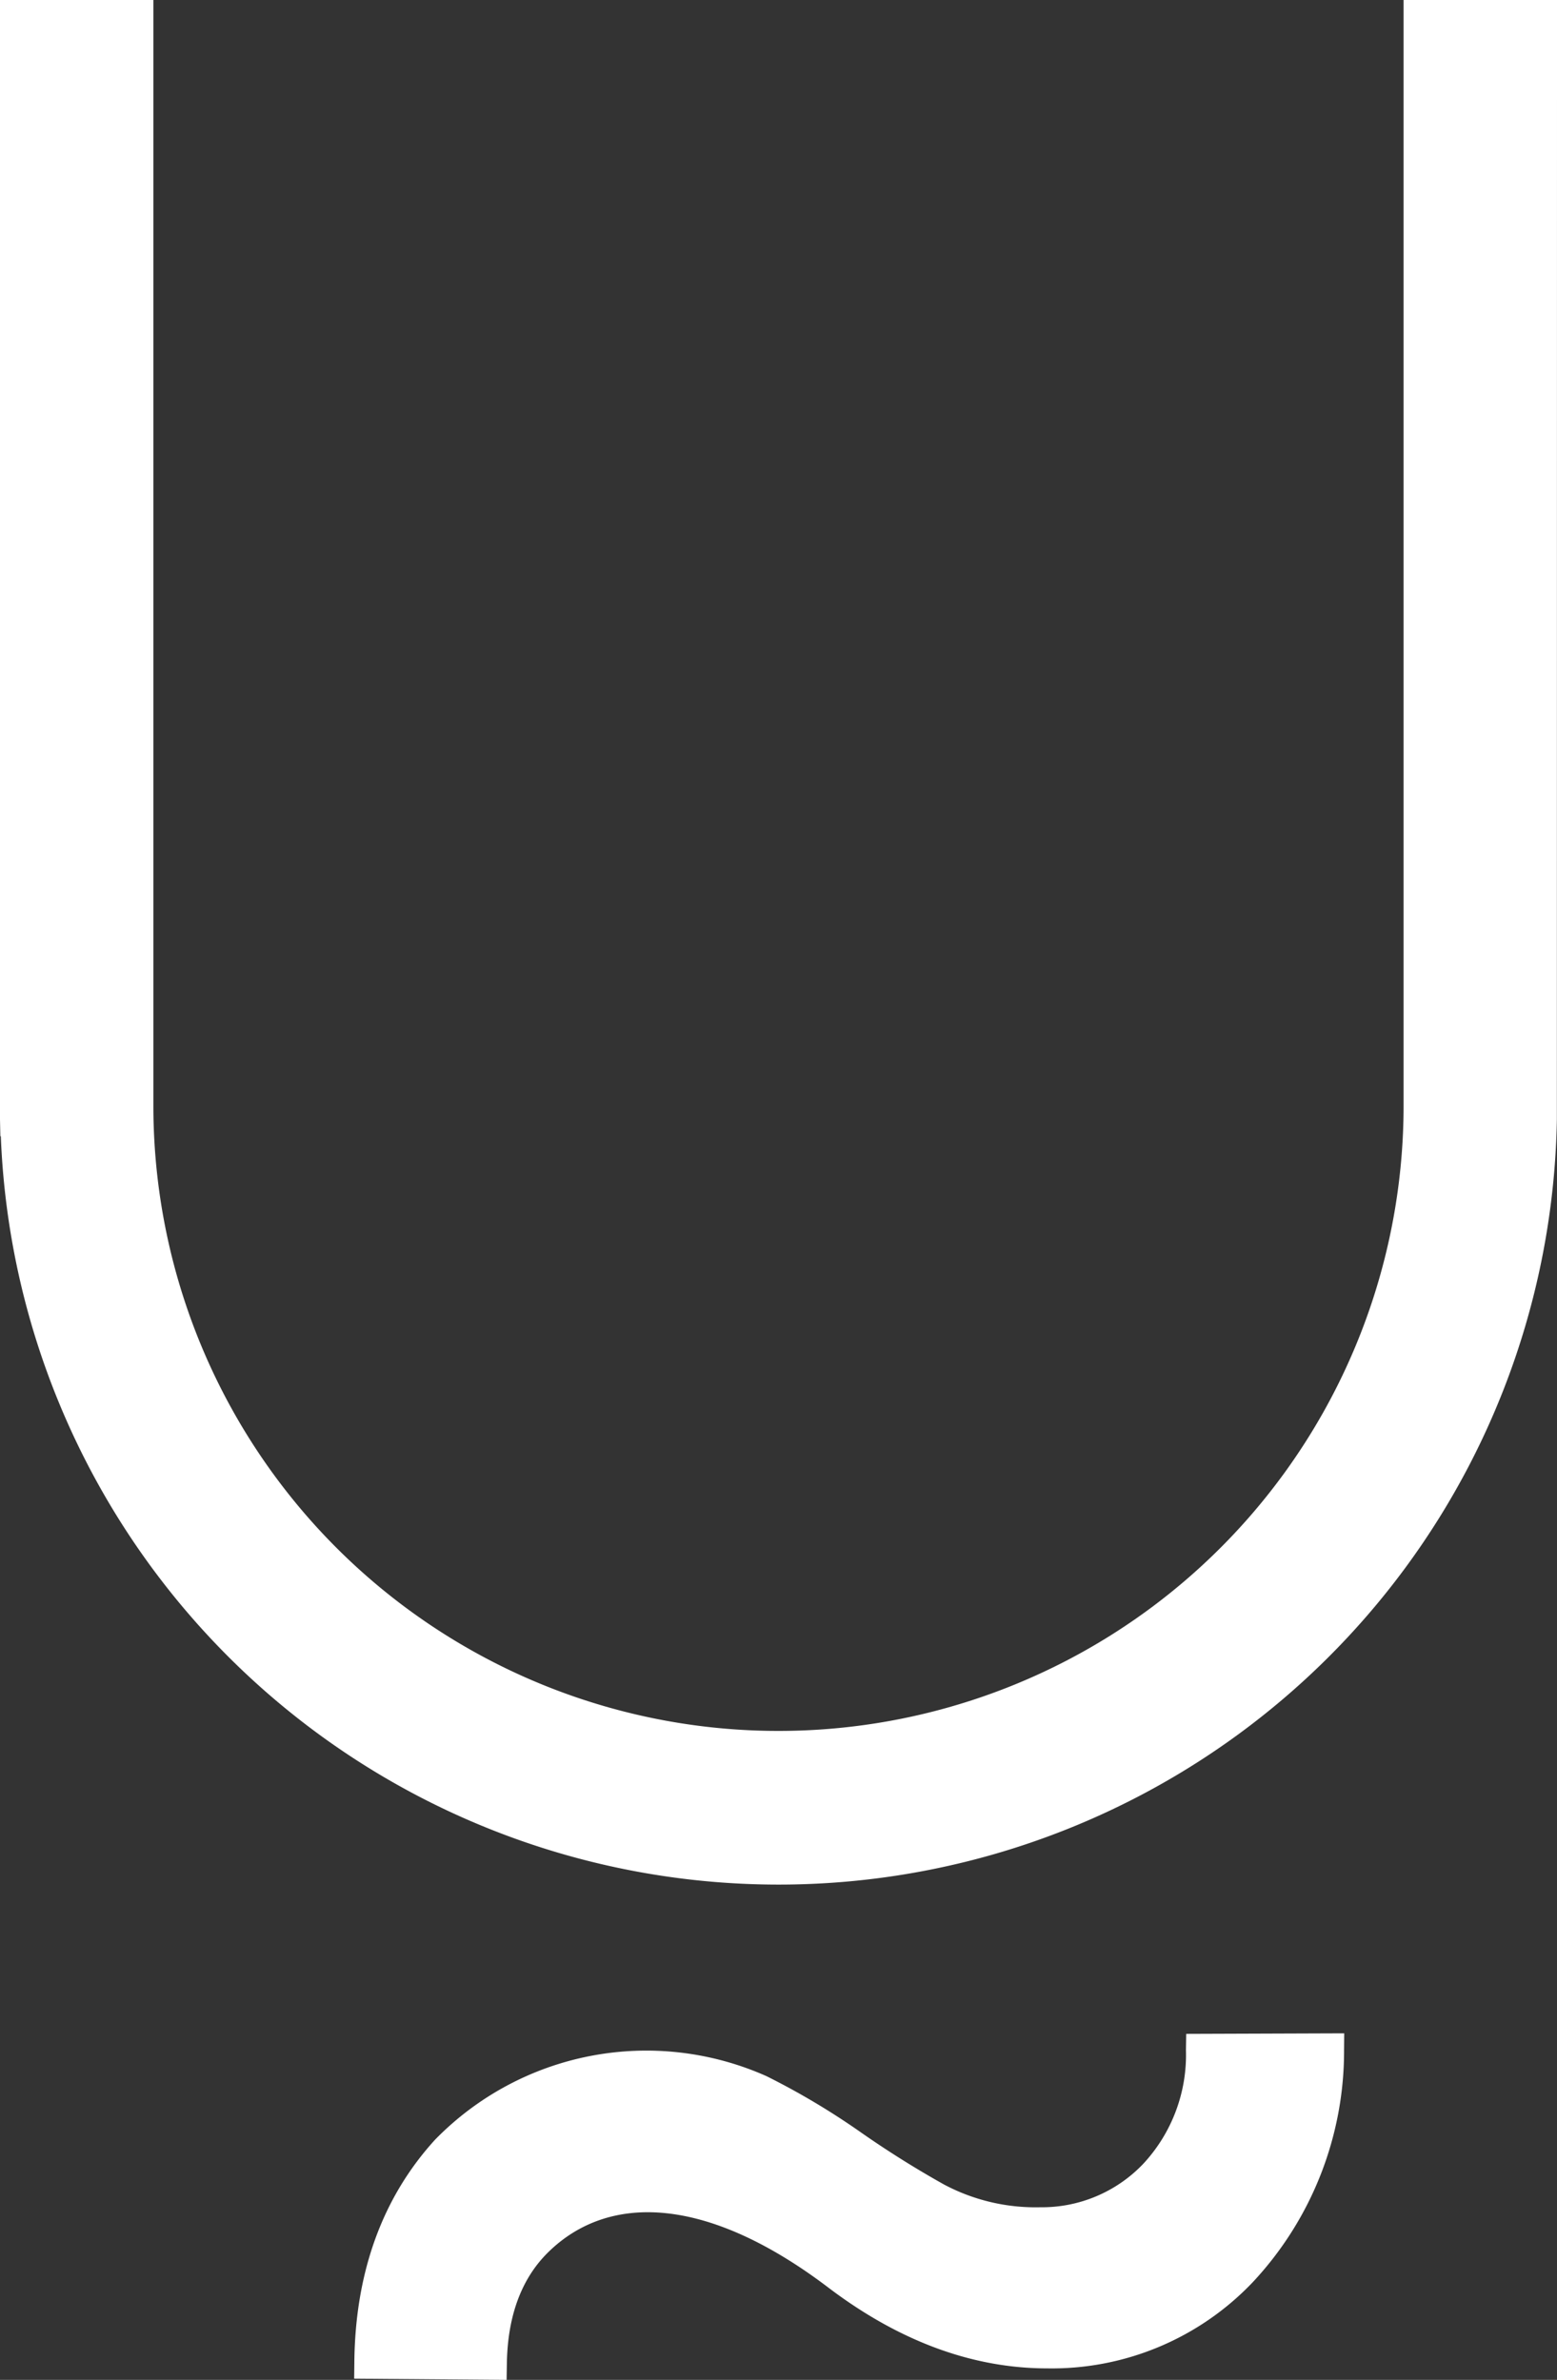 <svg xmlns="http://www.w3.org/2000/svg" width="113.918" height="174.103" viewBox="0 0 113.918 174.103">
  <rect x="0" y="0" width="113.918" height="174.103" fill="#333333" stroke="none"/>
  <g id="Group_1826" data-name="Group 1826" transform="translate(0)">
    <path id="Path_2410" data-name="Path 2410" d="M377.4,170.666v80.893a45.735,45.735,0,0,1-91.471,0V170.666H274.707v81.9l.026,1.222h.034a56.95,56.95,0,0,0,113.849-1.222l.01-81.9Z" transform="translate(-274.707 -170.666)" fill="#fff"/>
    <path id="Path_2411" data-name="Path 2411" d="M356.858,294.137a11.7,11.7,0,0,1-3.13,8.318,10.232,10.232,0,0,1-7.54,3.171,14.253,14.253,0,0,1-7.016-1.656,71.82,71.82,0,0,1-6.226-3.912,53.68,53.68,0,0,0-6.784-4.026,21.6,21.6,0,0,0-24.24,4.649c-3.852,4.22-5.841,9.693-5.908,16.259L296,318.164l11.154.09.019-1.212c.057-3.473,1.071-6.2,3.013-8.114,4.5-4.428,11.753-4.068,20.507,2.574,5.169,3.921,10.556,5.911,16.011,5.911a20.286,20.286,0,0,0,15.074-6.338,24.767,24.767,0,0,0,6.649-16.935l.011-1.238-11.562.04Z" transform="translate(-270.088 -144.151)" fill="#fff"/>
  </g>
</svg>
